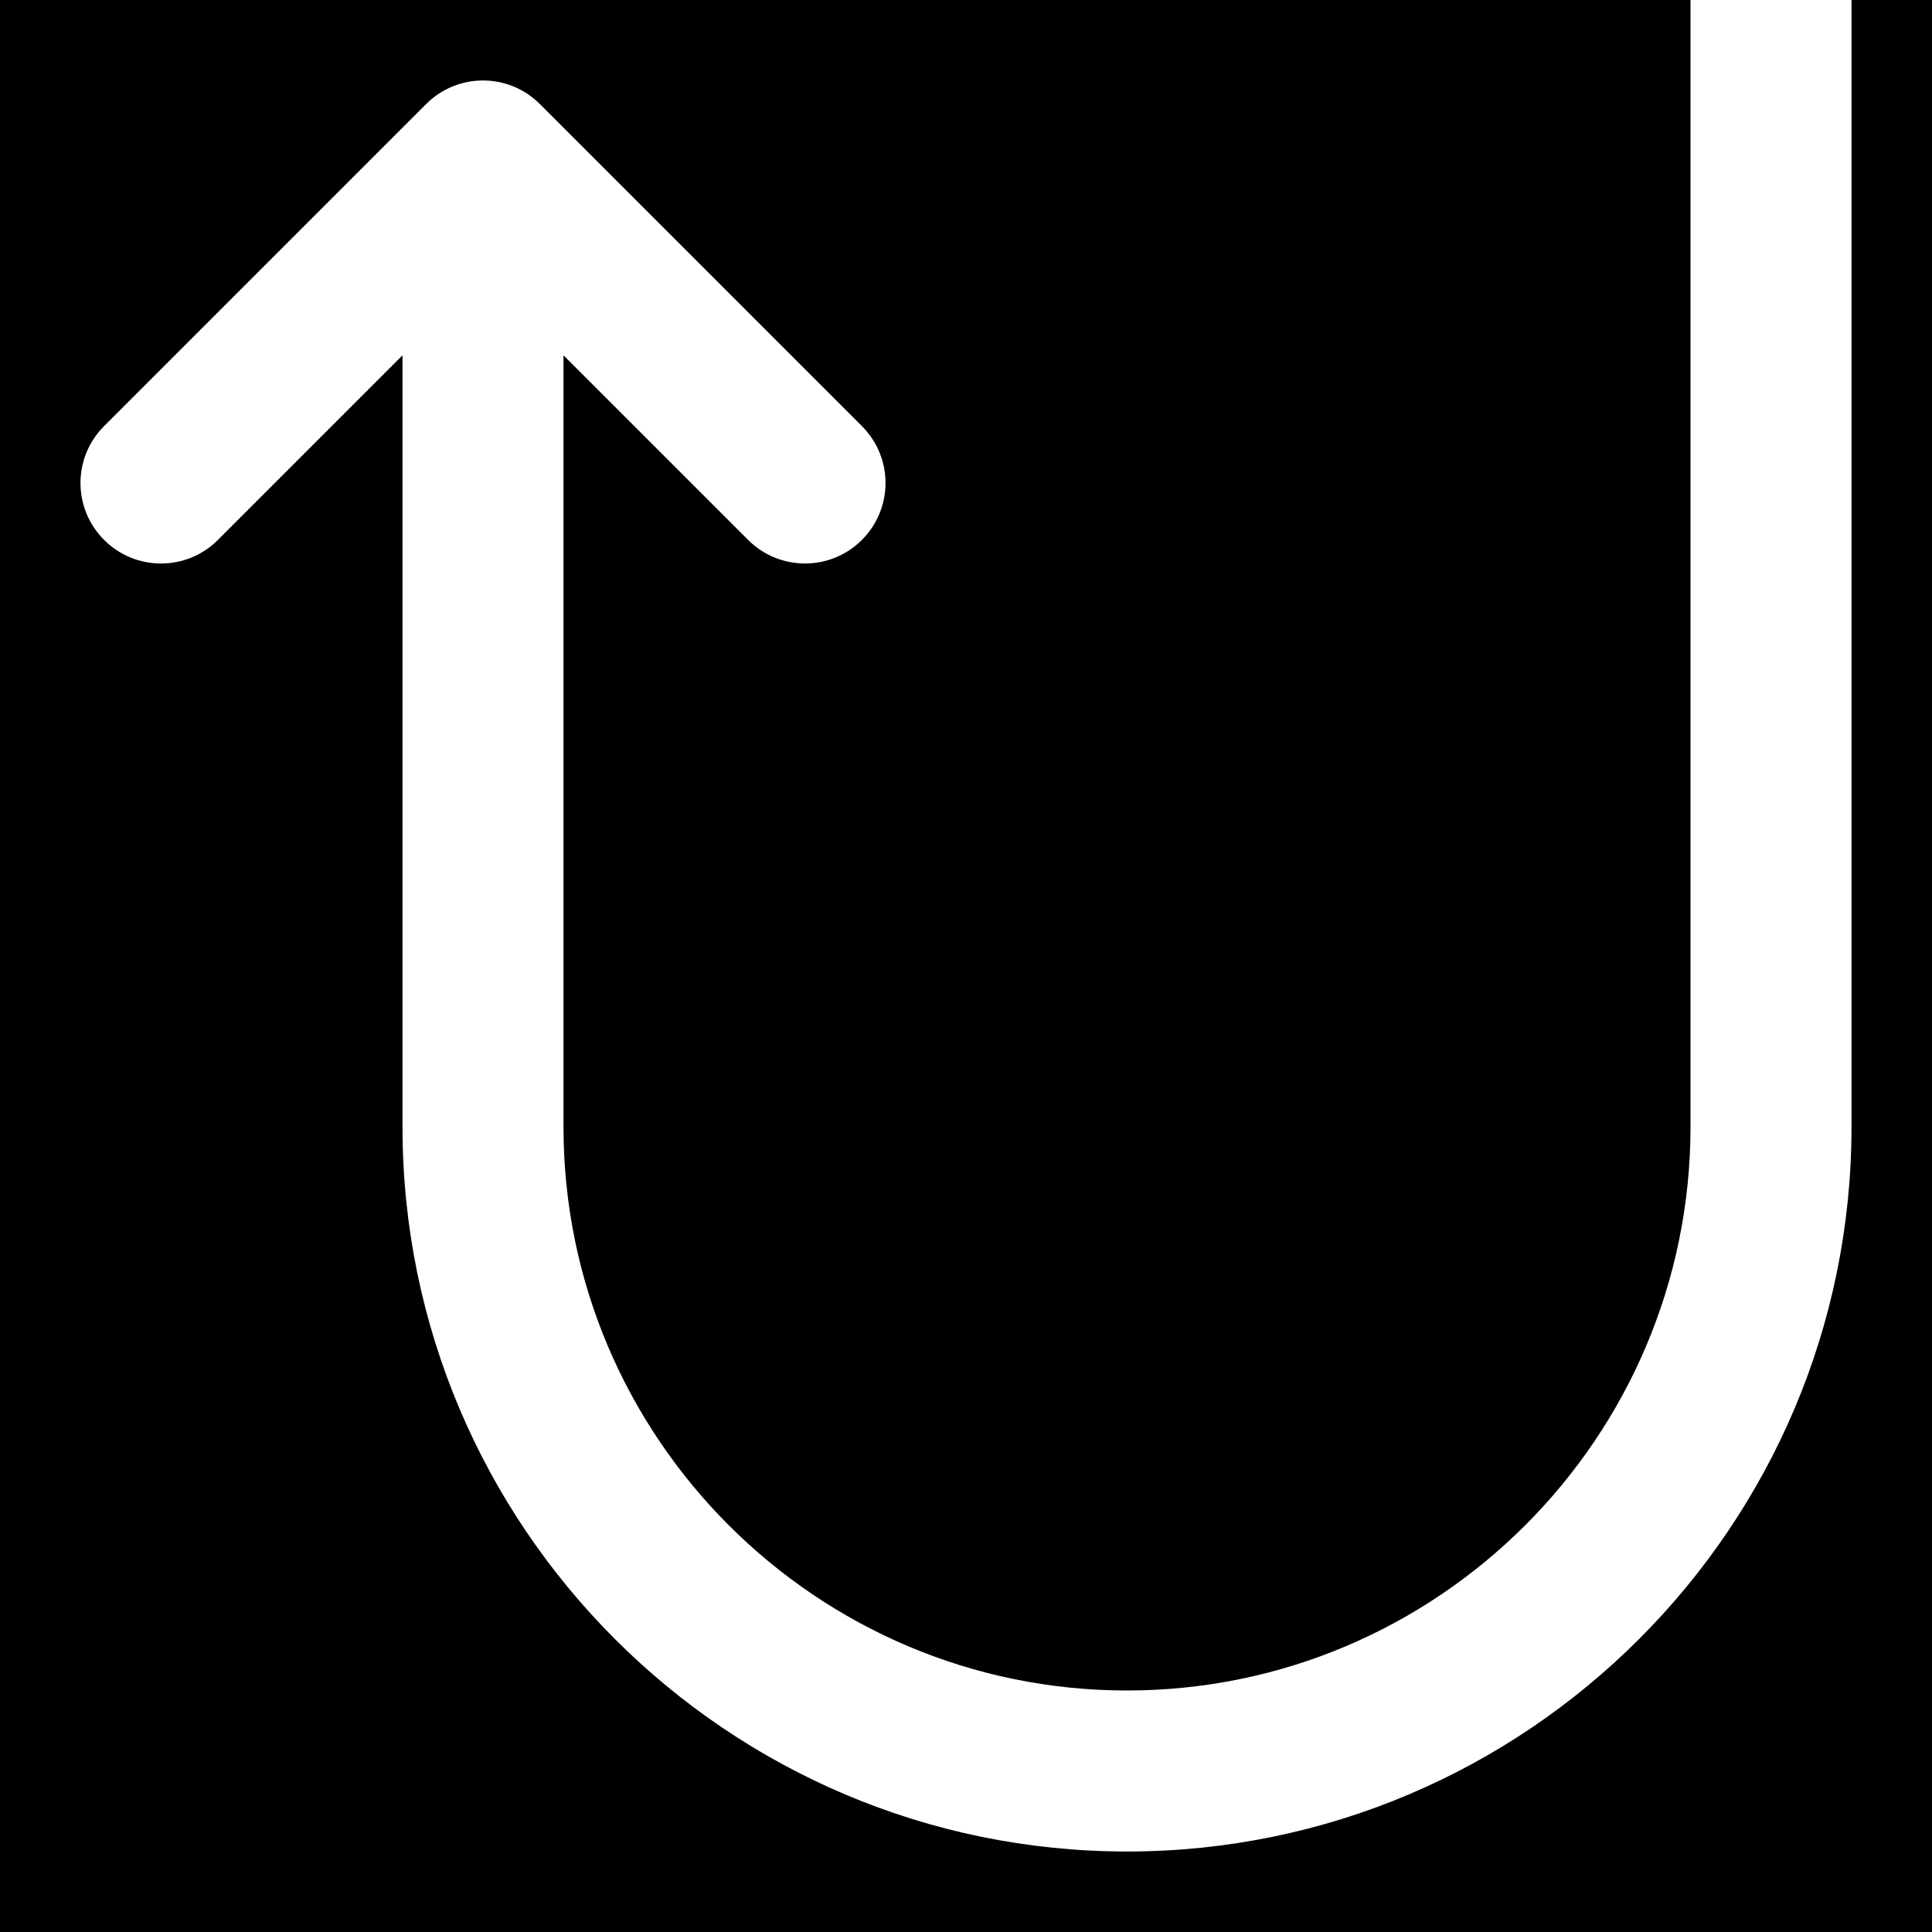 <?xml version="1.0" encoding="iso-8859-1"?>
<!-- Uploaded to: SVG Repo, www.svgrepo.com, Generator: SVG Repo Mixer Tools -->
<svg fill="#000000" height="800px" width="800px" version="1.1" id="Layer_1" xmlns="http://www.w3.org/2000/svg" xmlns:xlink="http://www.w3.org/1999/xlink" 
	 viewBox="0 0 512 512" xml:space="preserve">
<g>
	<g>
		<path d="M490.667,0v298.667c0,105.877-86.123,192-192,192s-192-86.123-192-192V94.165L57.75,143.082
			c-8.341,8.341-21.824,8.341-30.165,0s-8.341-21.824,0-30.165l85.333-85.333c8.341-8.341,21.824-8.341,30.165,0l85.333,85.333
			c8.341,8.341,8.341,21.824,0,30.165c-4.16,4.16-9.621,6.251-15.083,6.251c-5.461,0-10.923-2.091-15.083-6.251l-48.917-48.917
			v204.501c0,82.325,67.008,149.333,149.333,149.333S448,380.992,448,298.667V0H0v512h512V0H490.667z"/>
	</g>
</g>
</svg>